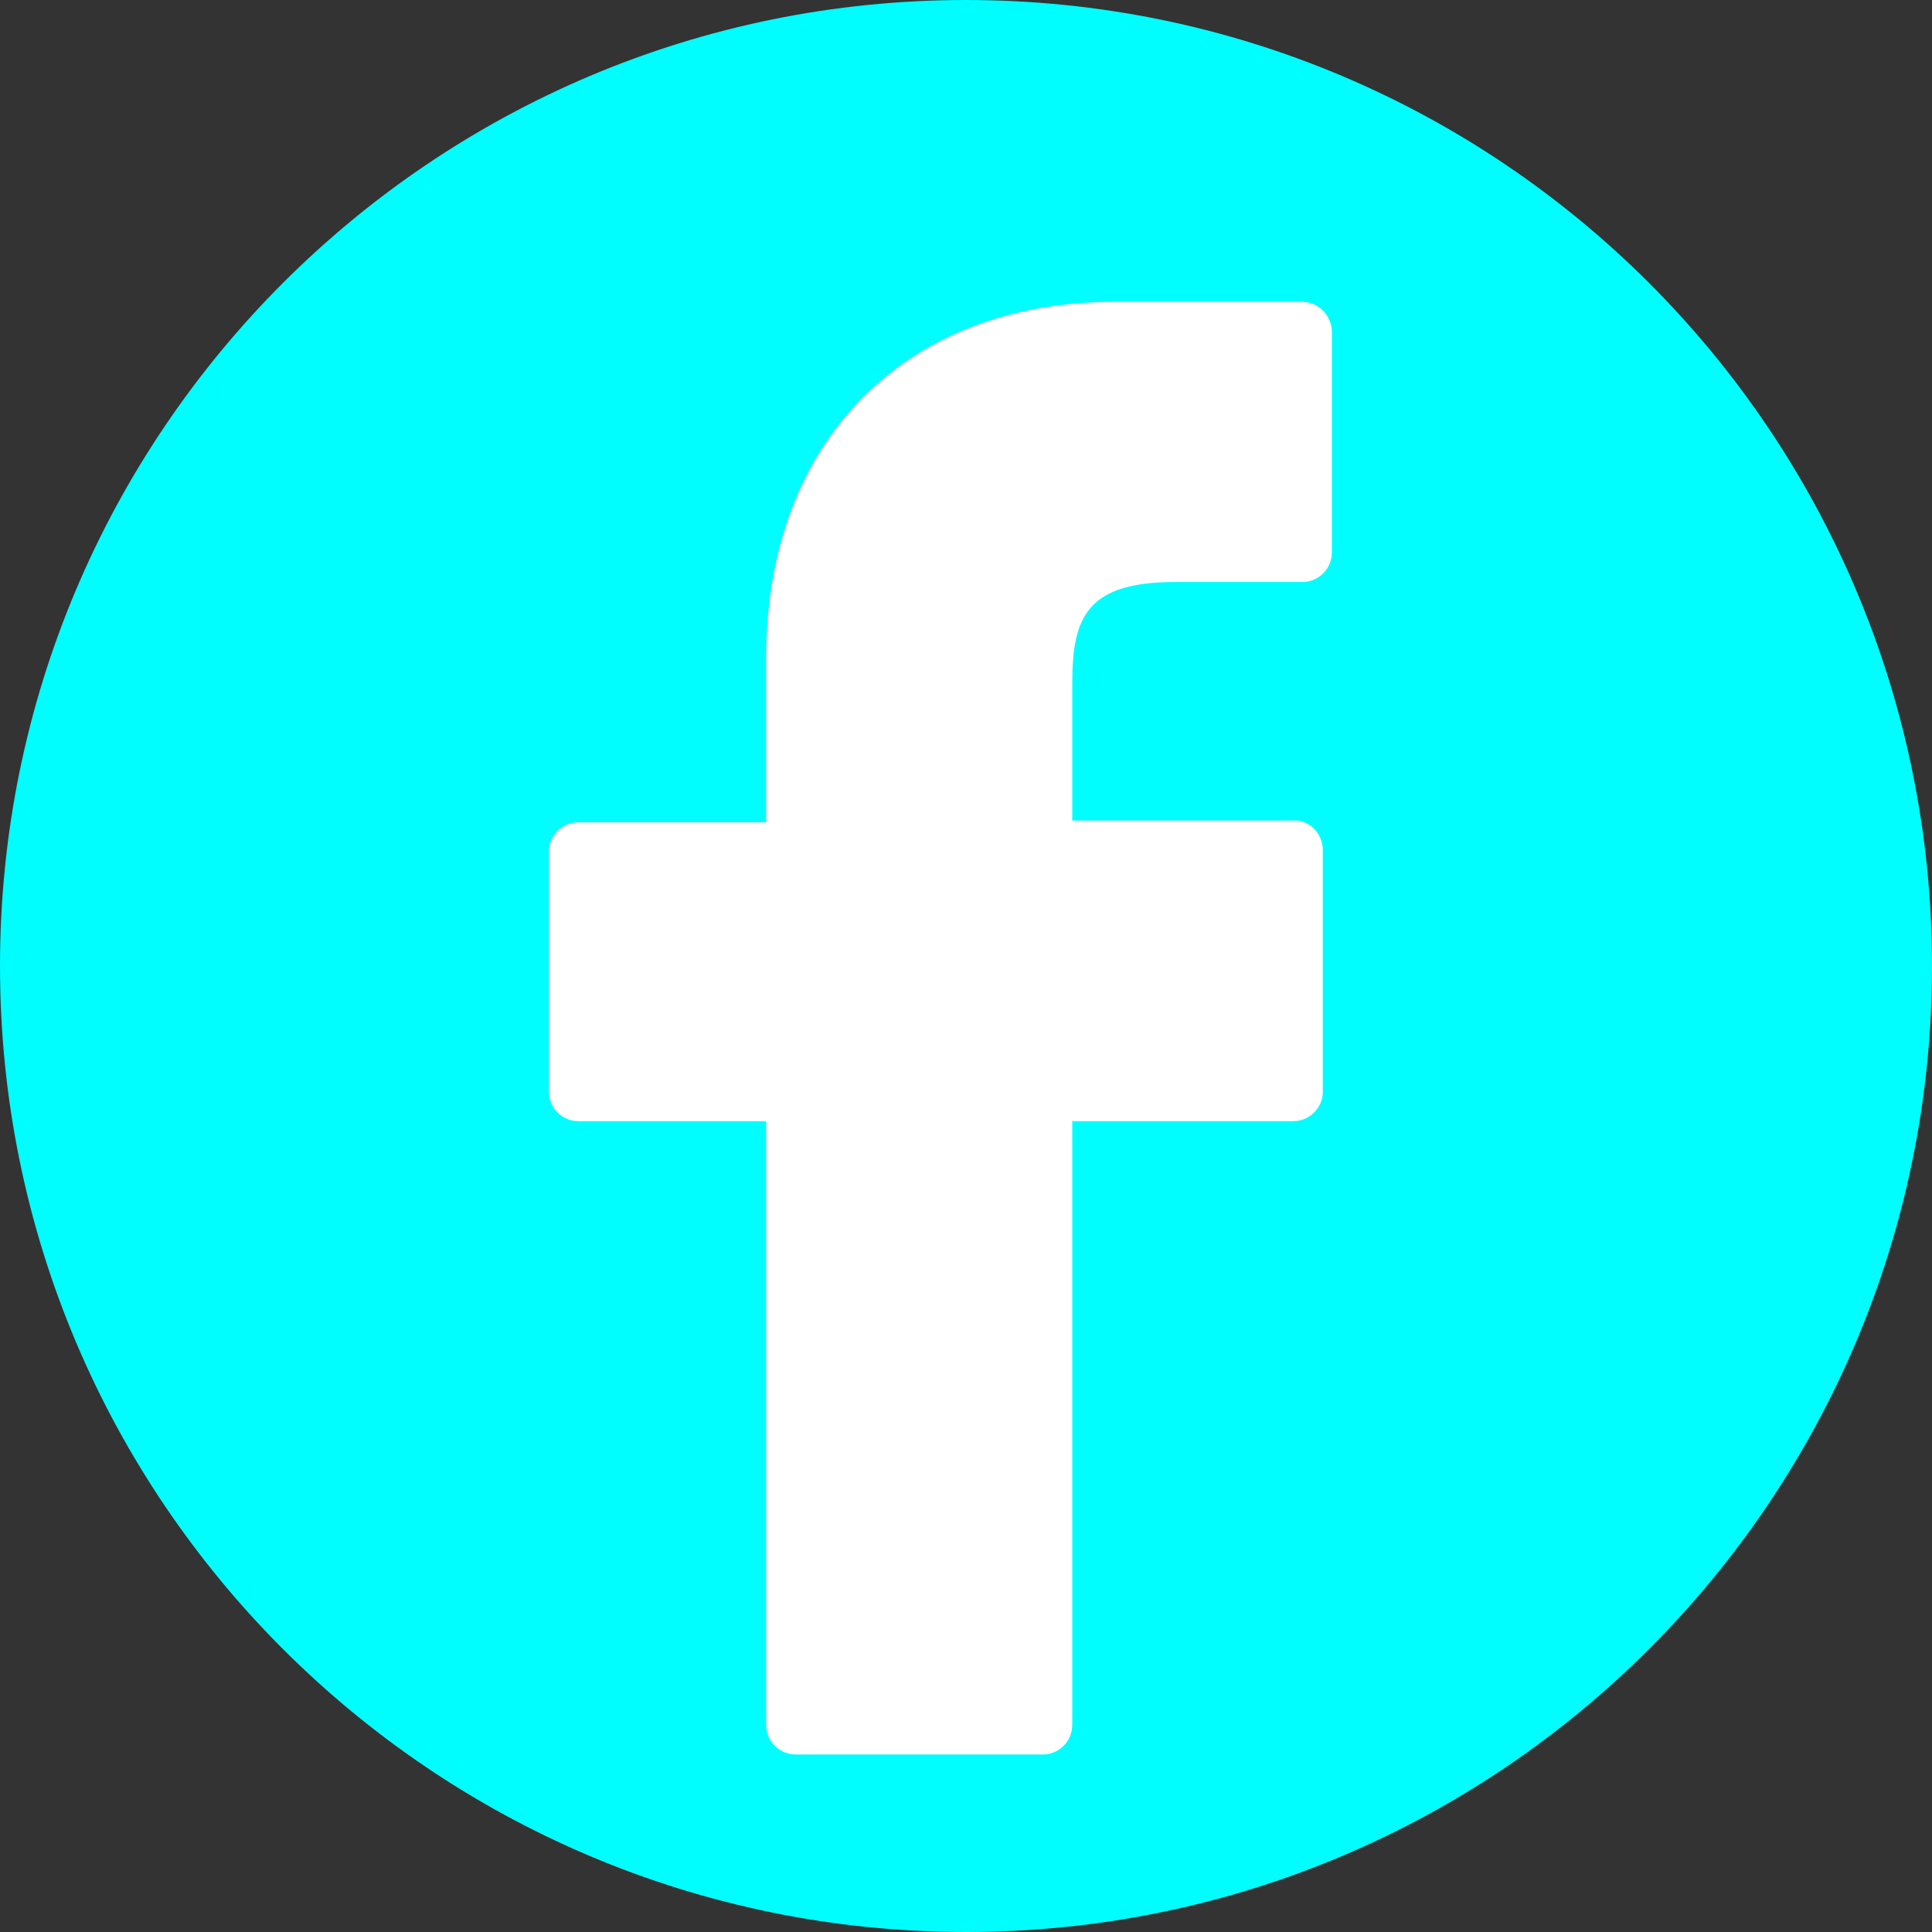 <?xml version="1.0" encoding="UTF-8"?>
<svg id="Ebene_1" data-name="Ebene 1" xmlns="http://www.w3.org/2000/svg" viewBox="0 0 32 32">
  <rect x="0" y="0" width="32" height="32" fill="#333333" stroke="none"/>
  <defs>
    <style>
      .cls-1 {
        fill: #fff;
      }

      .cls-2 {
        fill: #00fefe;
        stroke: #00fefe;
      }
    </style>
  </defs>
  <path class="cls-2" d="M31.5,16c0,8.56-6.94,15.5-15.5,15.5S.5,24.56,.5,16,7.44,.5,16,.5s15.5,6.94,15.5,15.5Z"/>
  <path class="cls-1" d="M21.57,5h-3.12c-3.45,0-5.76,2.3-5.76,5.89v2.73h-3.13c-.25,.01-.45,.21-.47,.46v4c0,.27,.22,.49,.49,.49h3.11v10c0,.27,.22,.49,.49,.49h4.09c.27,0,.49-.22,.49-.49v-10h3.66c.27,0,.49-.22,.49-.49v-4c0-.13-.05-.25-.14-.35-.09-.09-.22-.15-.35-.14h-3.66v-2.28c0-1.11,.26-1.67,1.71-1.67h2.1c.27,0,.49-.22,.49-.49v-3.68c-.02-.26-.23-.47-.49-.47Z"/>
</svg>